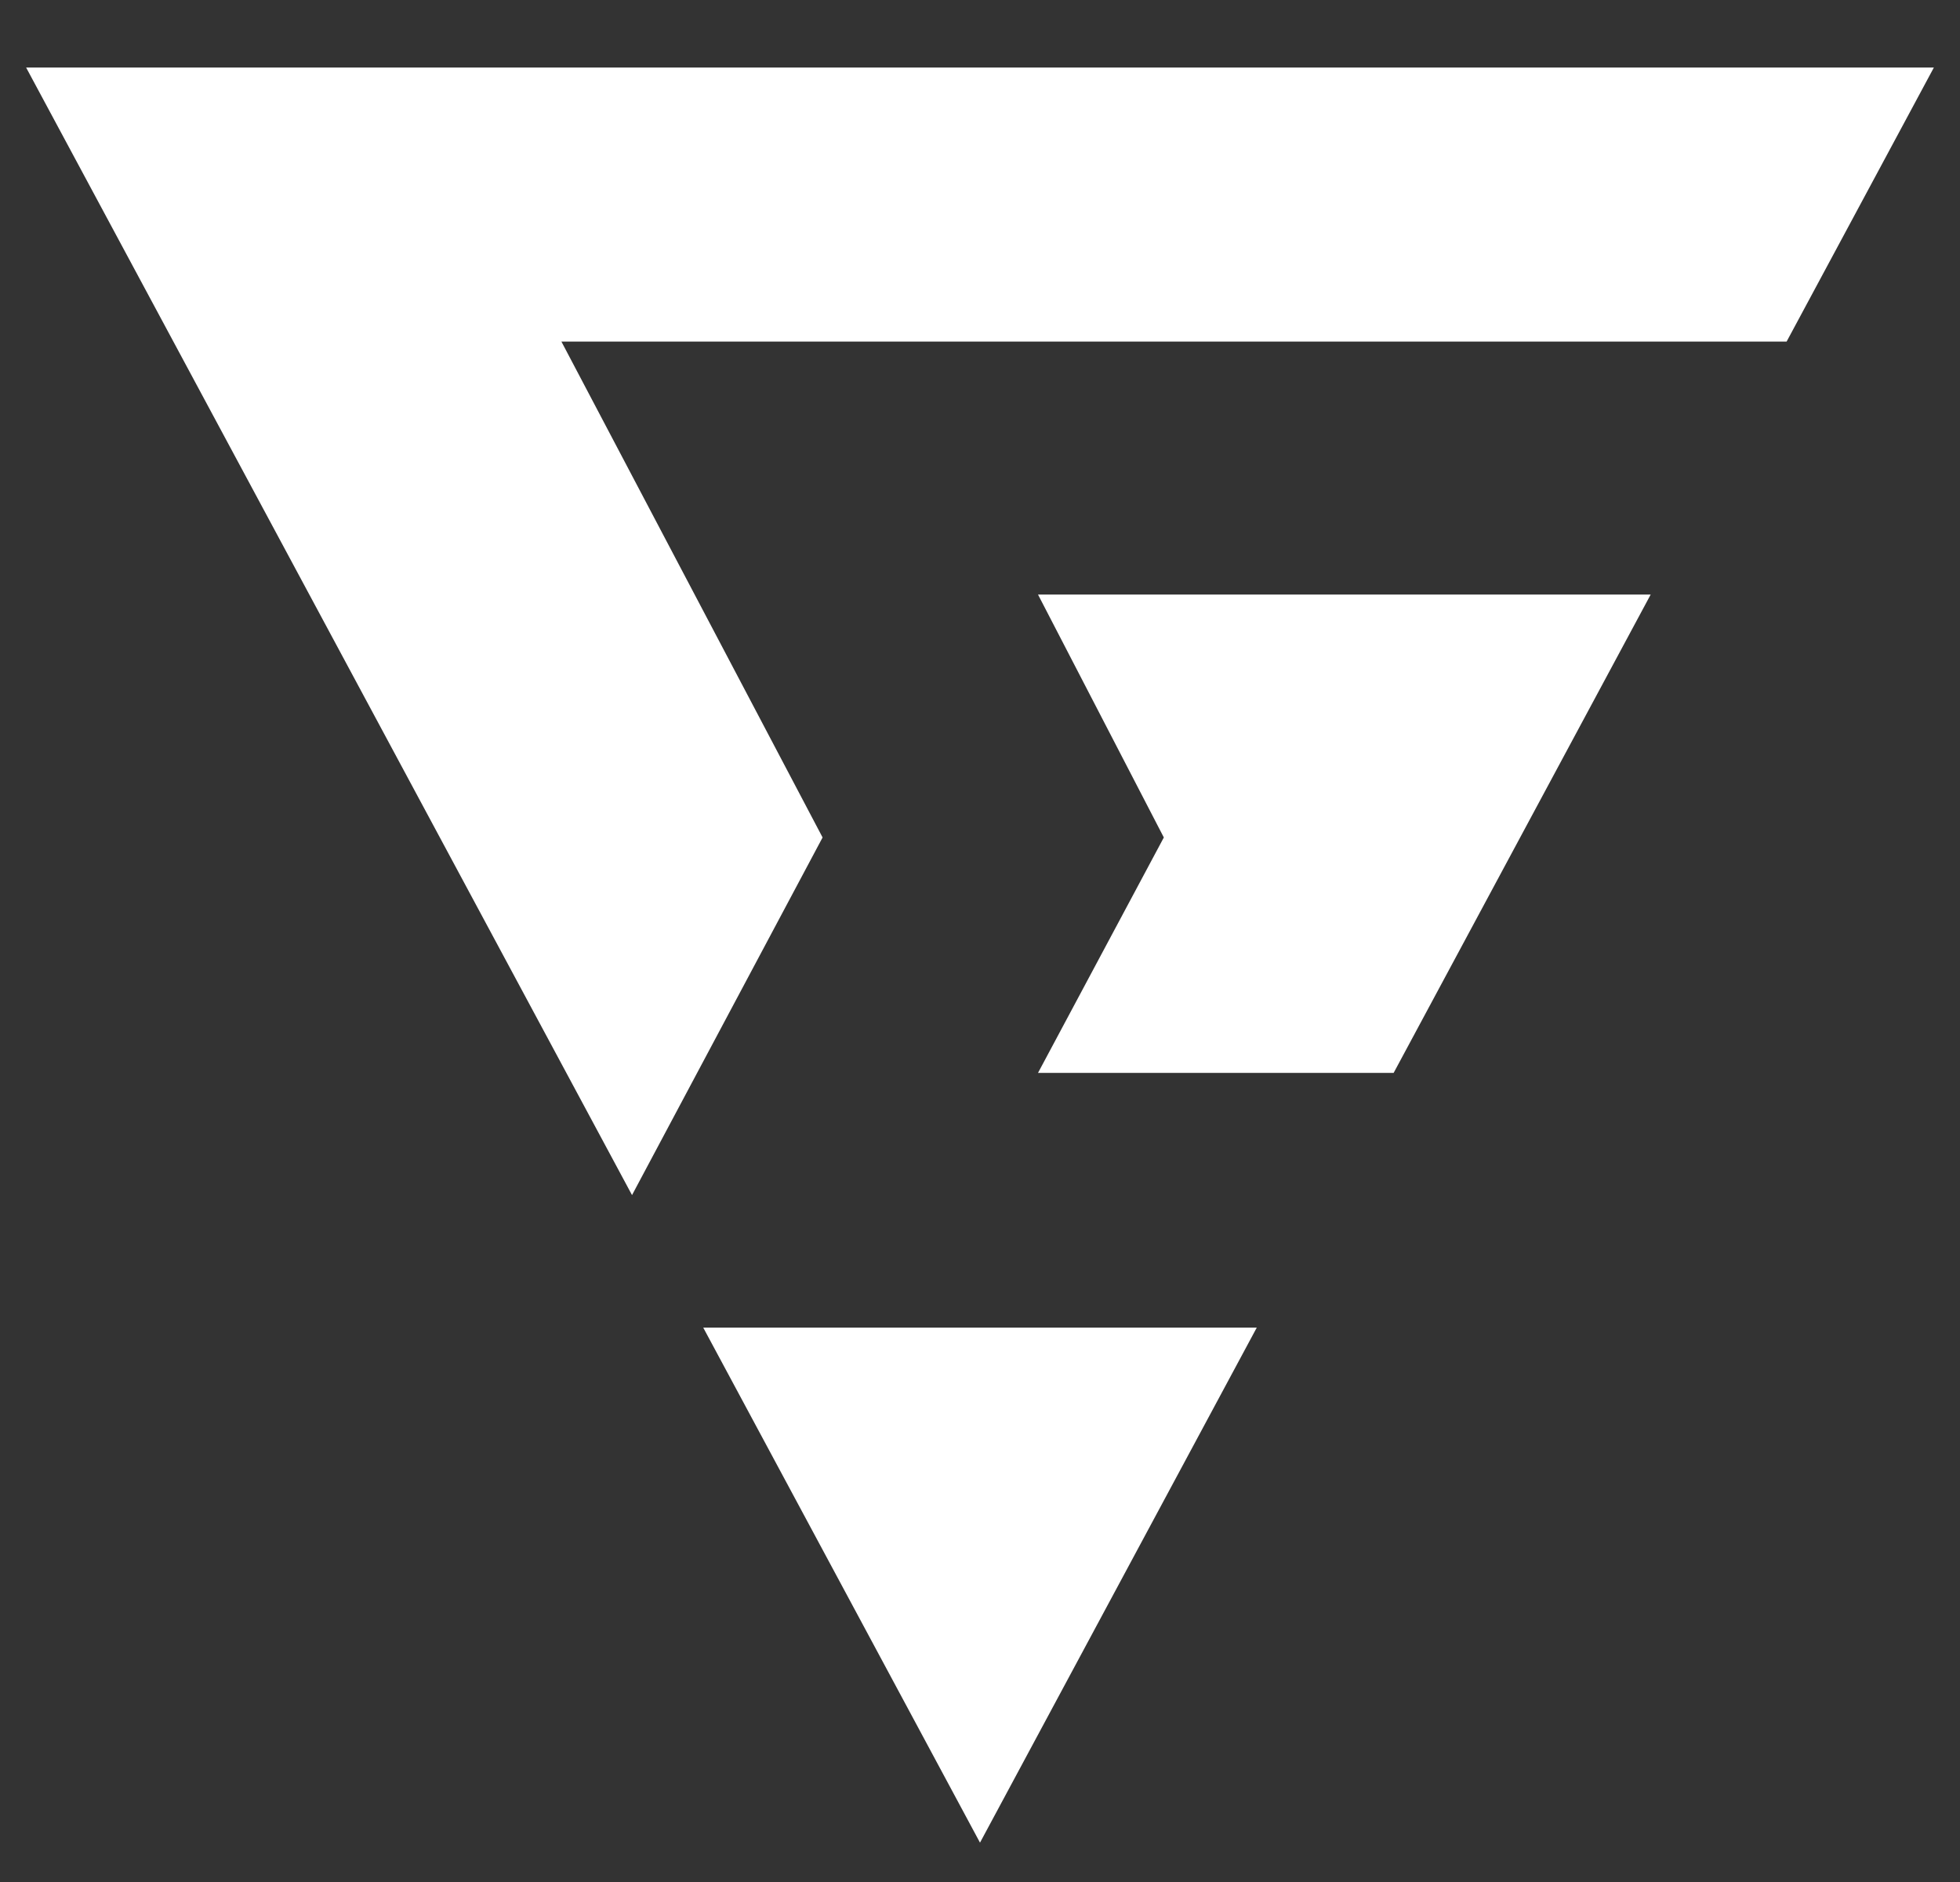 <svg style="fill-rule:evenodd;clip-rule:evenodd;stroke-linejoin:round;stroke-miterlimit:2;" xml:space="preserve" xmlns:xlink="http://www.w3.org/1999/xlink" xmlns="http://www.w3.org/2000/svg" version="1.1" viewBox="0 0 750 720" height="100%" width="100%"><rect x="0" y="0" width="750" height="720" fill="#333333" stroke="none"/><path style="fill:#fff;" d="M375,704.949l-105.909,-197.05l211.818,-0l-105.909,197.05Zm-133.154,-247.74l-231.846,-431.364l730,0l-56.348,104.839l-468.823,0l99.937,189.707l-72.92,136.818Zm291.431,-46.744l-136.082,0l48.148,-90.074l-48.148,-92.936l234.445,-0l-98.363,183.01Z" id="Logo-Pics"></path></svg>